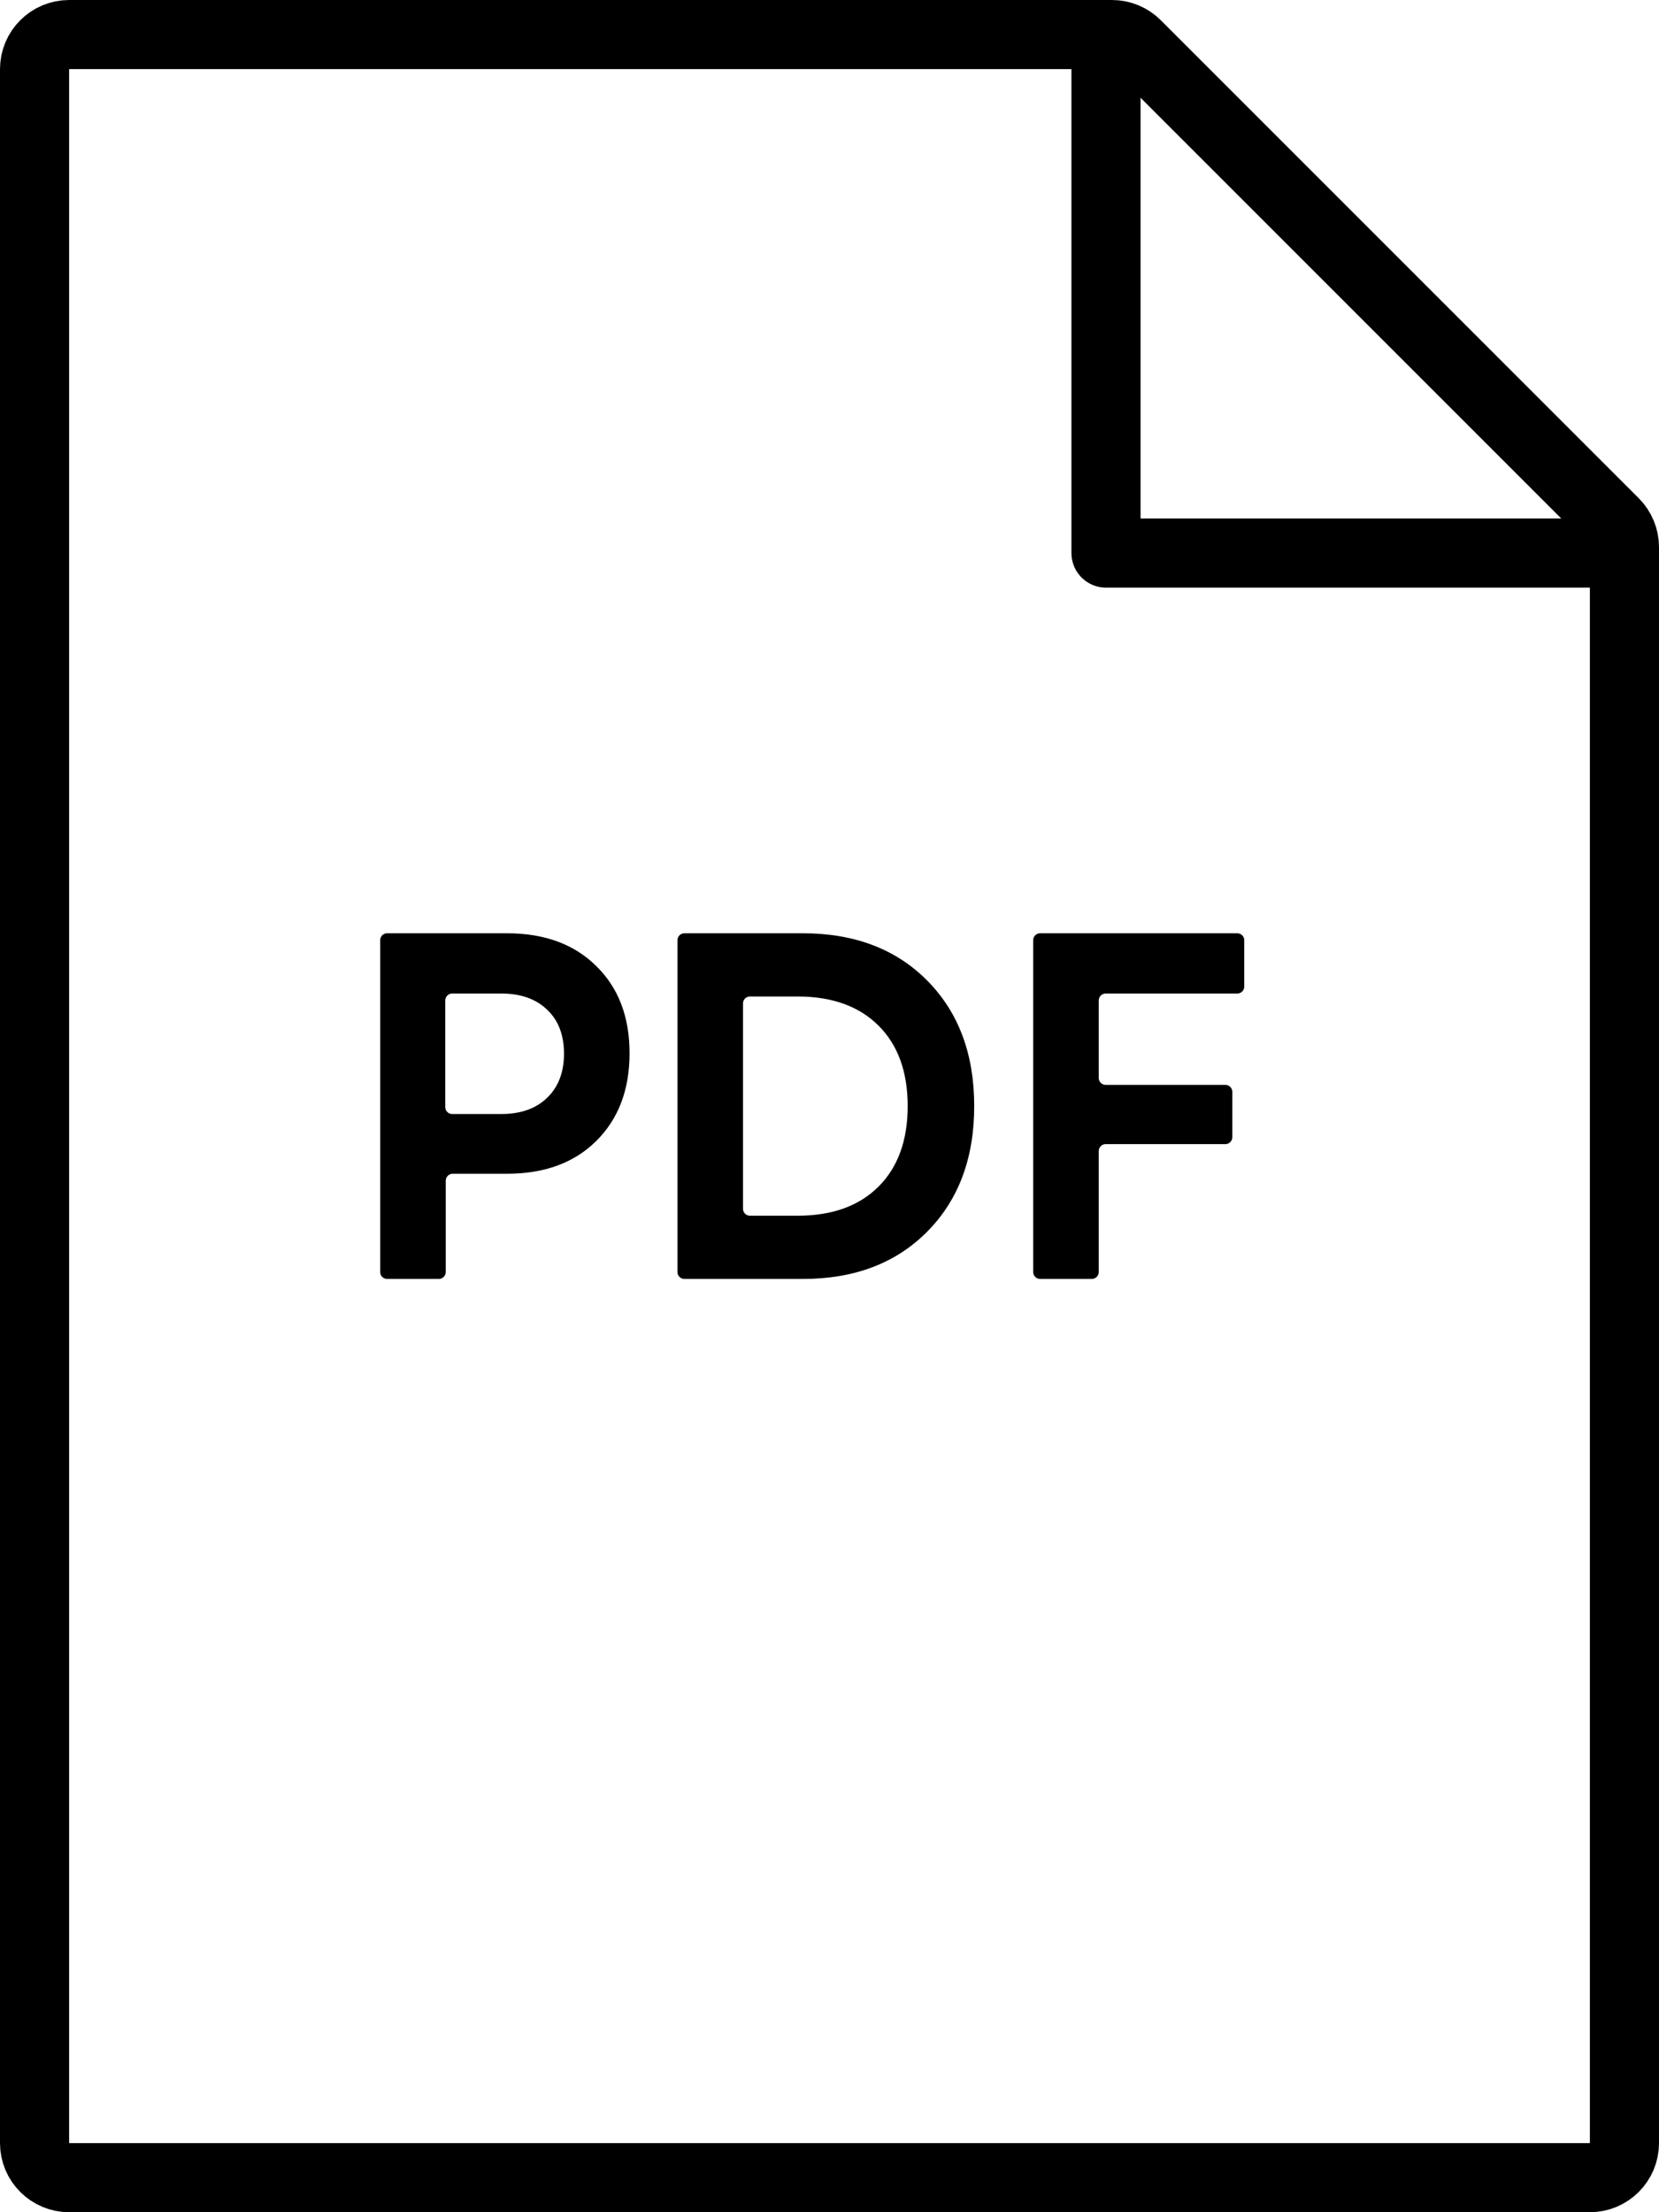 <svg width="48" height="64" viewBox="0 0 48 64" fill="none" xmlns="http://www.w3.org/2000/svg">
    <path d="M46 63H2C1.448 63 1 62.552 1 62V2C1 1.448 1.448 1 2 1H32.172C32.437 1 32.691 1.105 32.879 1.293L39.793 8.207L46.707 15.121C46.895 15.309 47 15.563 47 15.828V62C47 62.552 46.552 63 46 63Z"  fill="none" stroke="currentColor" stroke-width="2"/>
    <path d="M32 1V16H47"  fill="none" stroke="currentColor" stroke-width="2" stroke-linejoin="round"/>
    <path d="M11 27.2C11 27.09 11.089 27 11.2 27H14.67C15.75 27 16.609 27.314 17.246 27.943C17.892 28.571 18.215 29.414 18.215 30.471C18.215 31.529 17.892 32.376 17.246 33.014C16.609 33.643 15.75 33.957 14.67 33.957H13.097C12.987 33.957 12.897 34.047 12.897 34.157V36.8C12.897 36.91 12.808 37 12.697 37H11.2C11.089 37 11 36.91 11 36.8V27.2ZM14.504 32.229C15.067 32.229 15.51 32.071 15.833 31.757C16.156 31.443 16.318 31.019 16.318 30.486C16.318 29.943 16.156 29.519 15.833 29.214C15.51 28.9 15.067 28.743 14.504 28.743H13.083C12.973 28.743 12.883 28.832 12.883 28.943V32.029C12.883 32.139 12.973 32.229 13.083 32.229H14.504Z" fill="currentColor"/>
    <path d="M19.801 37C19.691 37 19.601 36.91 19.601 36.8V27.2C19.601 27.09 19.691 27 19.801 27H23.23C24.725 27 25.925 27.457 26.83 28.371C27.735 29.286 28.187 30.495 28.187 32C28.187 33.505 27.735 34.714 26.83 35.629C25.925 36.543 24.725 37 23.23 37H19.801ZM21.698 28.829C21.588 28.829 21.498 28.918 21.498 29.029V34.971C21.498 35.082 21.588 35.171 21.698 35.171H23.077C24.074 35.171 24.854 34.891 25.418 34.329C25.981 33.767 26.262 32.99 26.262 32C26.262 31.009 25.981 30.233 25.418 29.671C24.854 29.11 24.074 28.829 23.077 28.829H21.698Z" fill="currentColor"/>
    <path d="M29.893 27.2C29.893 27.09 29.982 27 30.093 27H35.8C35.91 27 36 27.09 36 27.2V28.543C36 28.653 35.91 28.743 35.8 28.743H31.99C31.88 28.743 31.79 28.832 31.79 28.943V31.186C31.79 31.296 31.88 31.386 31.99 31.386H35.454C35.564 31.386 35.654 31.475 35.654 31.586V32.9C35.654 33.011 35.564 33.1 35.454 33.1H31.99C31.88 33.1 31.79 33.19 31.79 33.3V36.8C31.79 36.91 31.701 37 31.59 37H30.093C29.982 37 29.893 36.91 29.893 36.8V27.2Z" fill="currentColor"/>
</svg>
